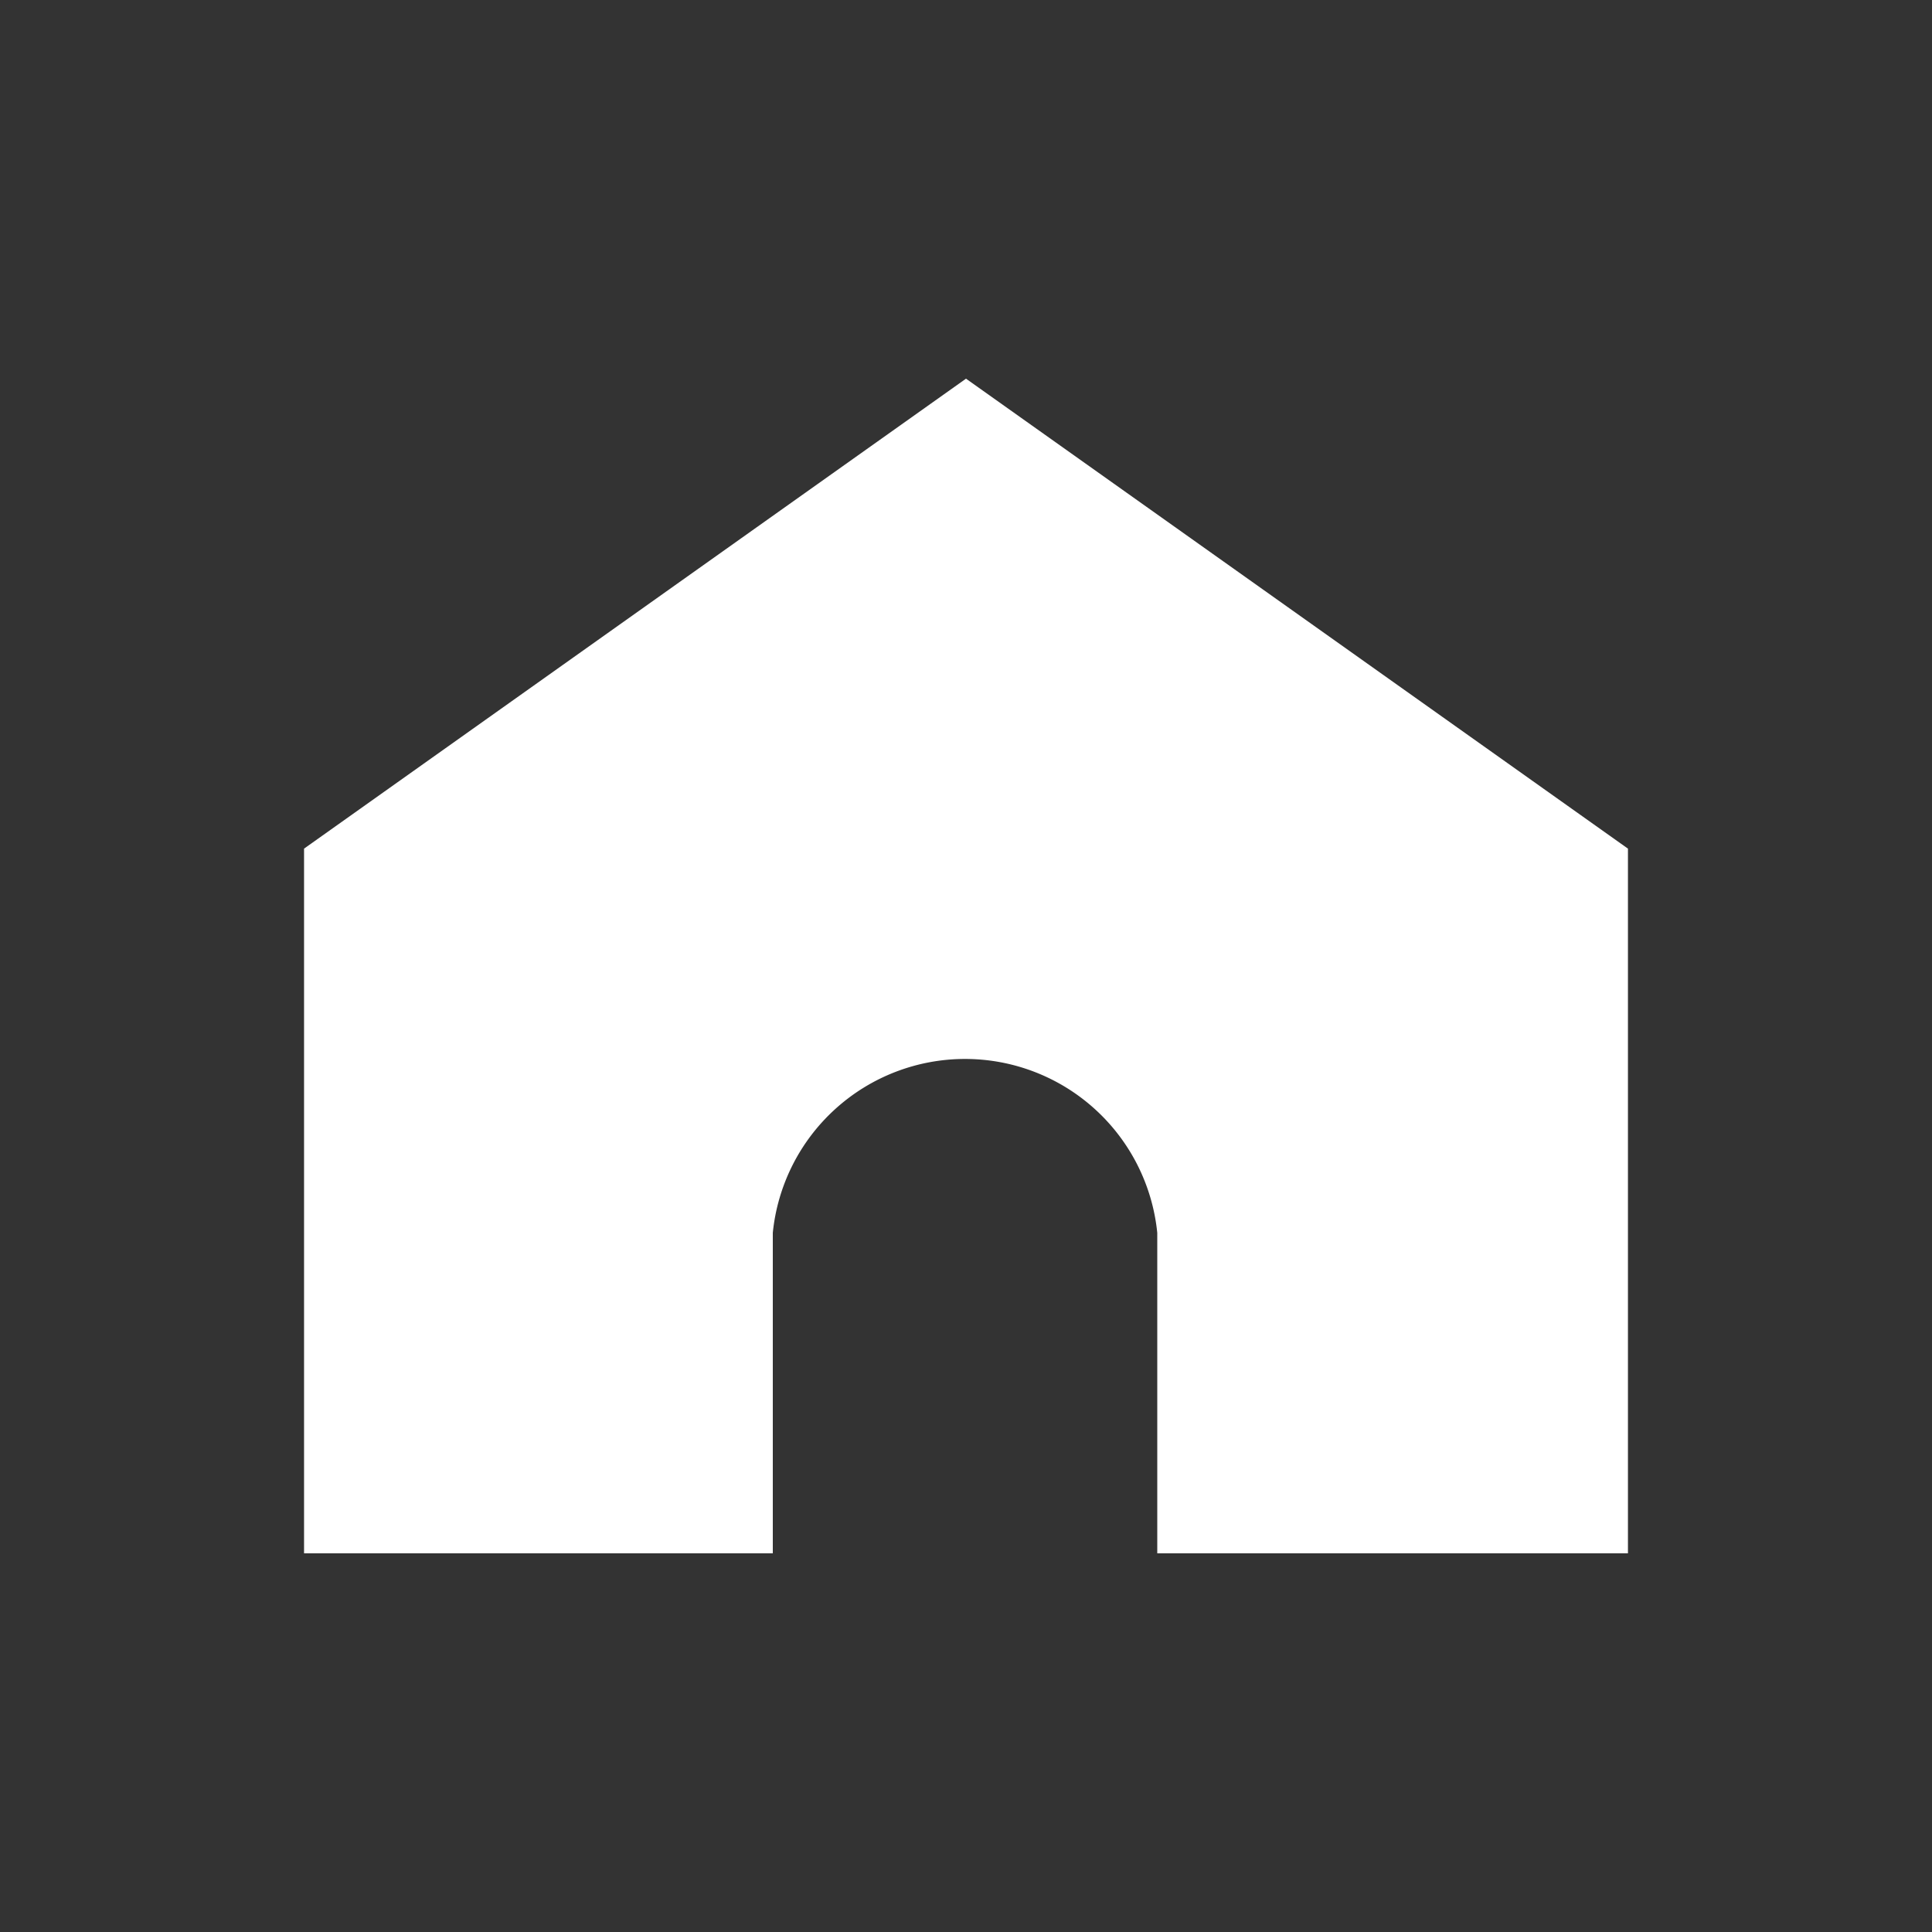 <svg id="a792644d-0d7c-4300-bbf3-d60e2d21b9a5" data-name="レイヤー 1" xmlns="http://www.w3.org/2000/svg" width="80" height="80" viewBox="0 0 80 80" preserveAspectRatio="xMinYMid" ><rect x="0" y="0" width="80" height="80" fill="#333333" stroke="none"/><defs><style>.fe5610c9-1198-44c4-8f3f-64dd67c32040{fill:#ffffff;}</style></defs><path class="fe5610c9-1198-44c4-8f3f-64dd67c32040" d="M40,15.68,12.59,35.14V64.32H32V51.05a8,8,0,0,1,15.92,0V64.32H67.41V35.14Z"/></svg>
